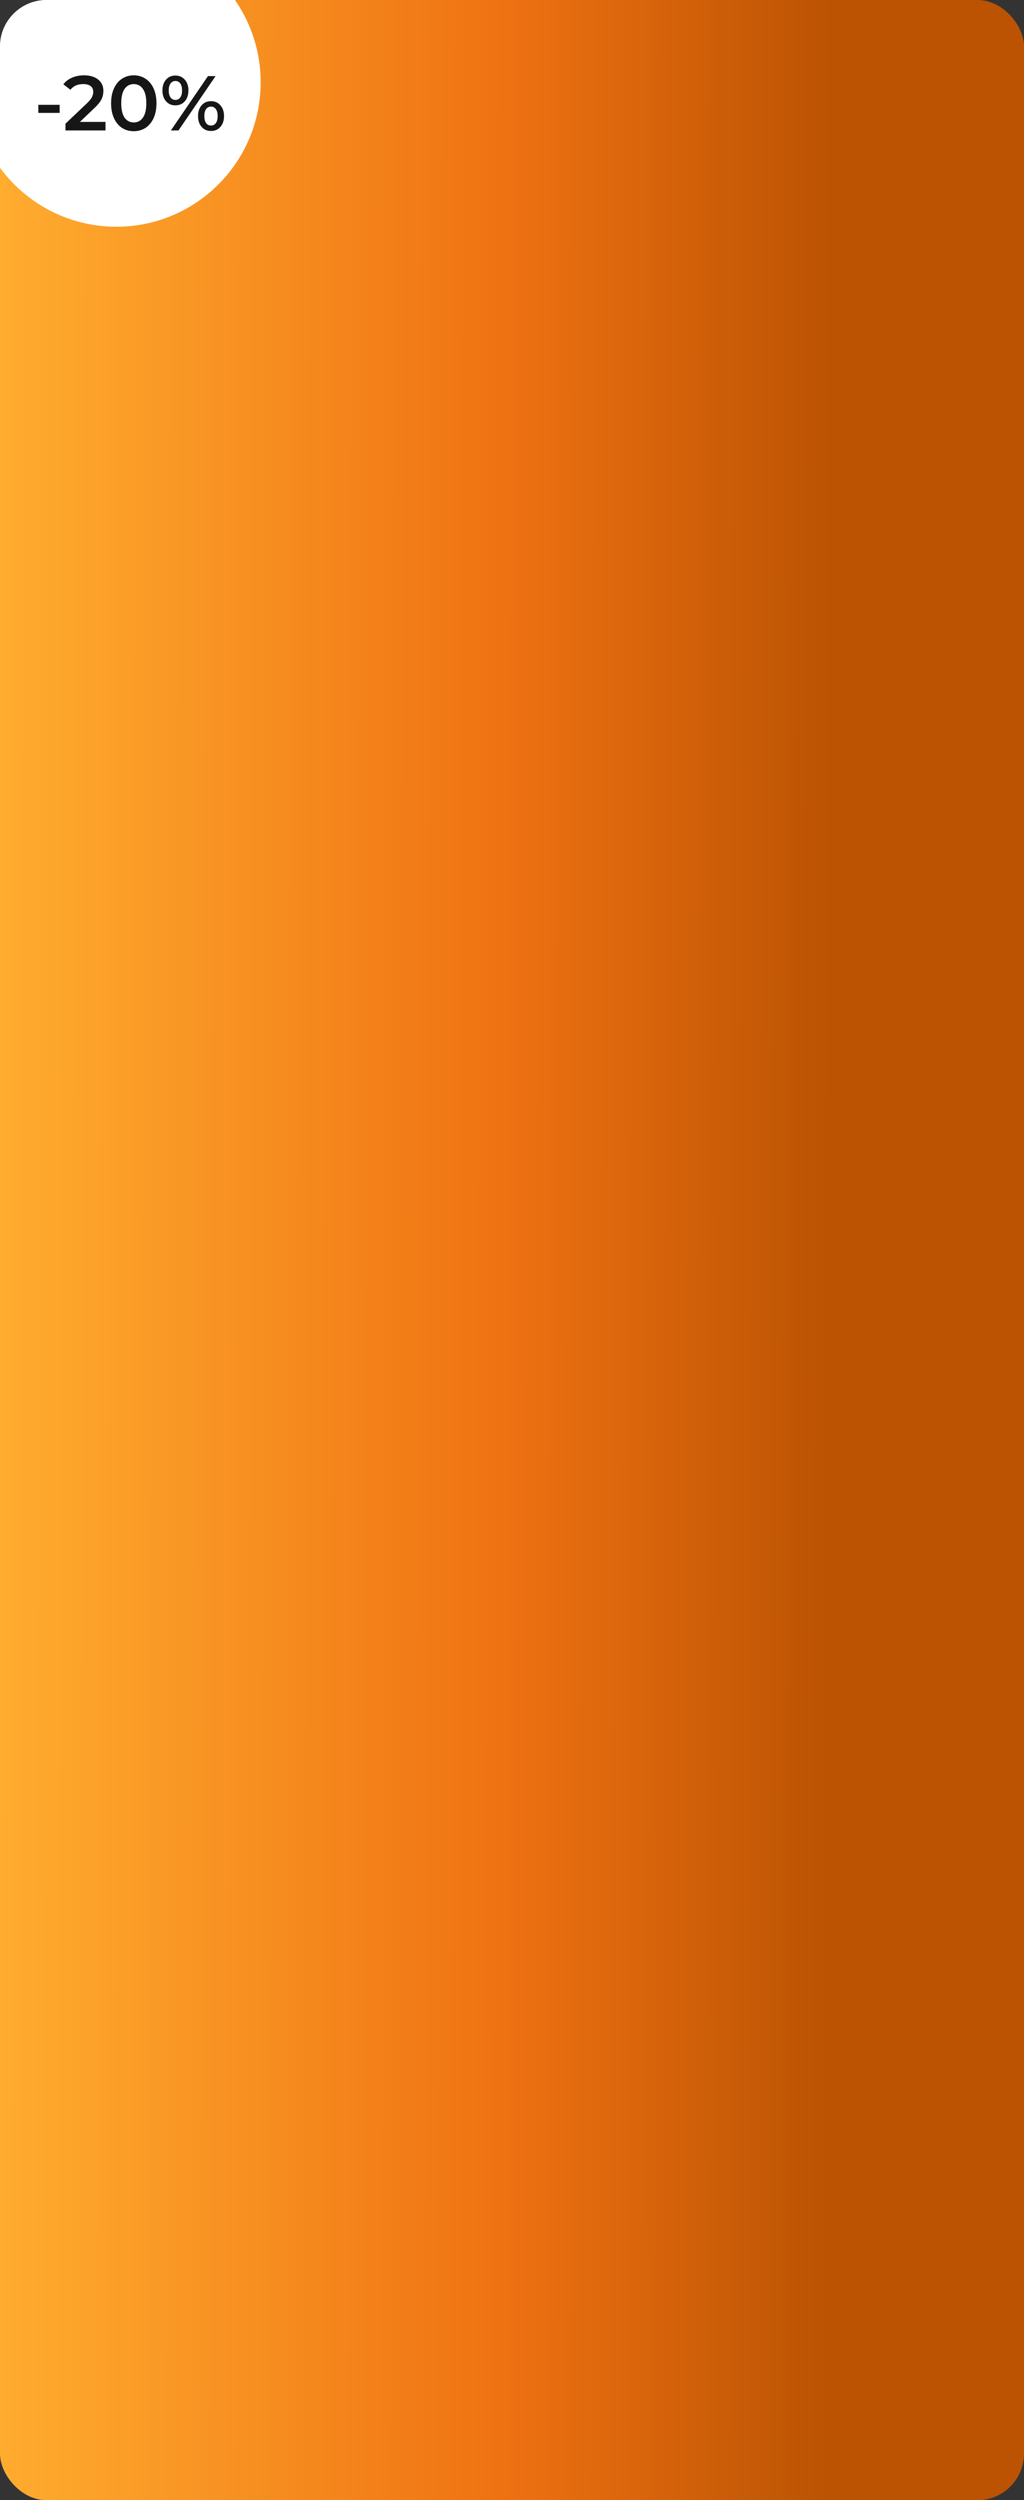 <?xml version="1.0" encoding="UTF-8"?> <svg xmlns="http://www.w3.org/2000/svg" width="330" height="805" viewBox="0 0 330 805" fill="none"><rect x="0" y="0" width="330" height="805" fill="#333333" stroke="none"/> <g clip-path="url(#clip0)"> <rect width="330" height="805" rx="15" fill="url(#paint0_linear)"></rect> <circle cx="37.5" cy="26.5" r="46.5" fill="white"></circle> <path d="M12.345 33.75H19.22V36.35H12.345V33.75ZM33.998 39.25V42H21.098V39.825L28.048 33.225C28.831 32.475 29.356 31.825 29.623 31.275C29.906 30.708 30.048 30.15 30.048 29.6C30.048 28.783 29.773 28.158 29.223 27.725C28.673 27.292 27.864 27.075 26.798 27.075C25.014 27.075 23.648 27.683 22.698 28.9L20.423 27.15C21.106 26.233 22.023 25.525 23.173 25.025C24.339 24.508 25.639 24.25 27.073 24.25C28.973 24.25 30.489 24.7 31.623 25.6C32.756 26.5 33.323 27.725 33.323 29.275C33.323 30.225 33.123 31.117 32.723 31.95C32.323 32.783 31.556 33.733 30.423 34.8L25.748 39.25H33.998ZM43.1 42.25C41.7 42.25 40.45 41.9 39.35 41.2C38.25 40.483 37.383 39.45 36.75 38.1C36.117 36.733 35.8 35.117 35.8 33.25C35.8 31.383 36.117 29.775 36.75 28.425C37.383 27.058 38.25 26.025 39.35 25.325C40.45 24.608 41.7 24.25 43.1 24.25C44.5 24.25 45.75 24.608 46.85 25.325C47.967 26.025 48.842 27.058 49.475 28.425C50.108 29.775 50.425 31.383 50.425 33.25C50.425 35.117 50.108 36.733 49.475 38.1C48.842 39.45 47.967 40.483 46.85 41.2C45.75 41.9 44.5 42.25 43.1 42.25ZM43.1 39.425C44.35 39.425 45.334 38.908 46.05 37.875C46.783 36.842 47.15 35.3 47.15 33.25C47.15 31.2 46.783 29.658 46.05 28.625C45.334 27.592 44.35 27.075 43.1 27.075C41.867 27.075 40.883 27.592 40.15 28.625C39.434 29.658 39.075 31.2 39.075 33.25C39.075 35.3 39.434 36.842 40.15 37.875C40.883 38.908 41.867 39.425 43.1 39.425ZM56.522 33.925C55.272 33.925 54.263 33.483 53.496 32.6C52.73 31.717 52.346 30.558 52.346 29.125C52.346 27.692 52.73 26.533 53.496 25.65C54.263 24.767 55.272 24.325 56.522 24.325C57.772 24.325 58.78 24.767 59.547 25.65C60.33 26.517 60.721 27.675 60.721 29.125C60.721 30.575 60.33 31.742 59.547 32.625C58.78 33.492 57.772 33.925 56.522 33.925ZM67.022 24.5H69.472L57.522 42H55.072L67.022 24.5ZM56.522 32.175C57.205 32.175 57.73 31.908 58.096 31.375C58.48 30.842 58.672 30.092 58.672 29.125C58.672 28.158 58.48 27.408 58.096 26.875C57.73 26.342 57.205 26.075 56.522 26.075C55.871 26.075 55.346 26.35 54.947 26.9C54.563 27.433 54.371 28.175 54.371 29.125C54.371 30.075 54.563 30.825 54.947 31.375C55.346 31.908 55.871 32.175 56.522 32.175ZM67.996 42.175C66.746 42.175 65.738 41.733 64.972 40.85C64.205 39.967 63.822 38.808 63.822 37.375C63.822 35.942 64.205 34.783 64.972 33.9C65.738 33.017 66.746 32.575 67.996 32.575C69.246 32.575 70.255 33.017 71.022 33.9C71.805 34.783 72.197 35.942 72.197 37.375C72.197 38.808 71.805 39.967 71.022 40.85C70.255 41.733 69.246 42.175 67.996 42.175ZM67.996 40.425C68.663 40.425 69.188 40.158 69.572 39.625C69.955 39.075 70.147 38.325 70.147 37.375C70.147 36.425 69.955 35.683 69.572 35.15C69.188 34.6 68.663 34.325 67.996 34.325C67.33 34.325 66.805 34.592 66.421 35.125C66.038 35.658 65.847 36.408 65.847 37.375C65.847 38.342 66.038 39.092 66.421 39.625C66.805 40.158 67.33 40.425 67.996 40.425Z" fill="#161616"></path> </g> <defs> <linearGradient id="paint0_linear" x1="-1.45749e-06" y1="402.501" x2="267.693" y2="402.904" gradientUnits="userSpaceOnUse"> <stop stop-color="#FFAC2F"></stop> <stop offset="0.602" stop-color="#EF7212"></stop> <stop offset="1" stop-color="#BB5303"></stop> </linearGradient> <clipPath id="clip0"> <rect width="330" height="805" rx="15" fill="white"></rect> </clipPath> </defs> </svg> 